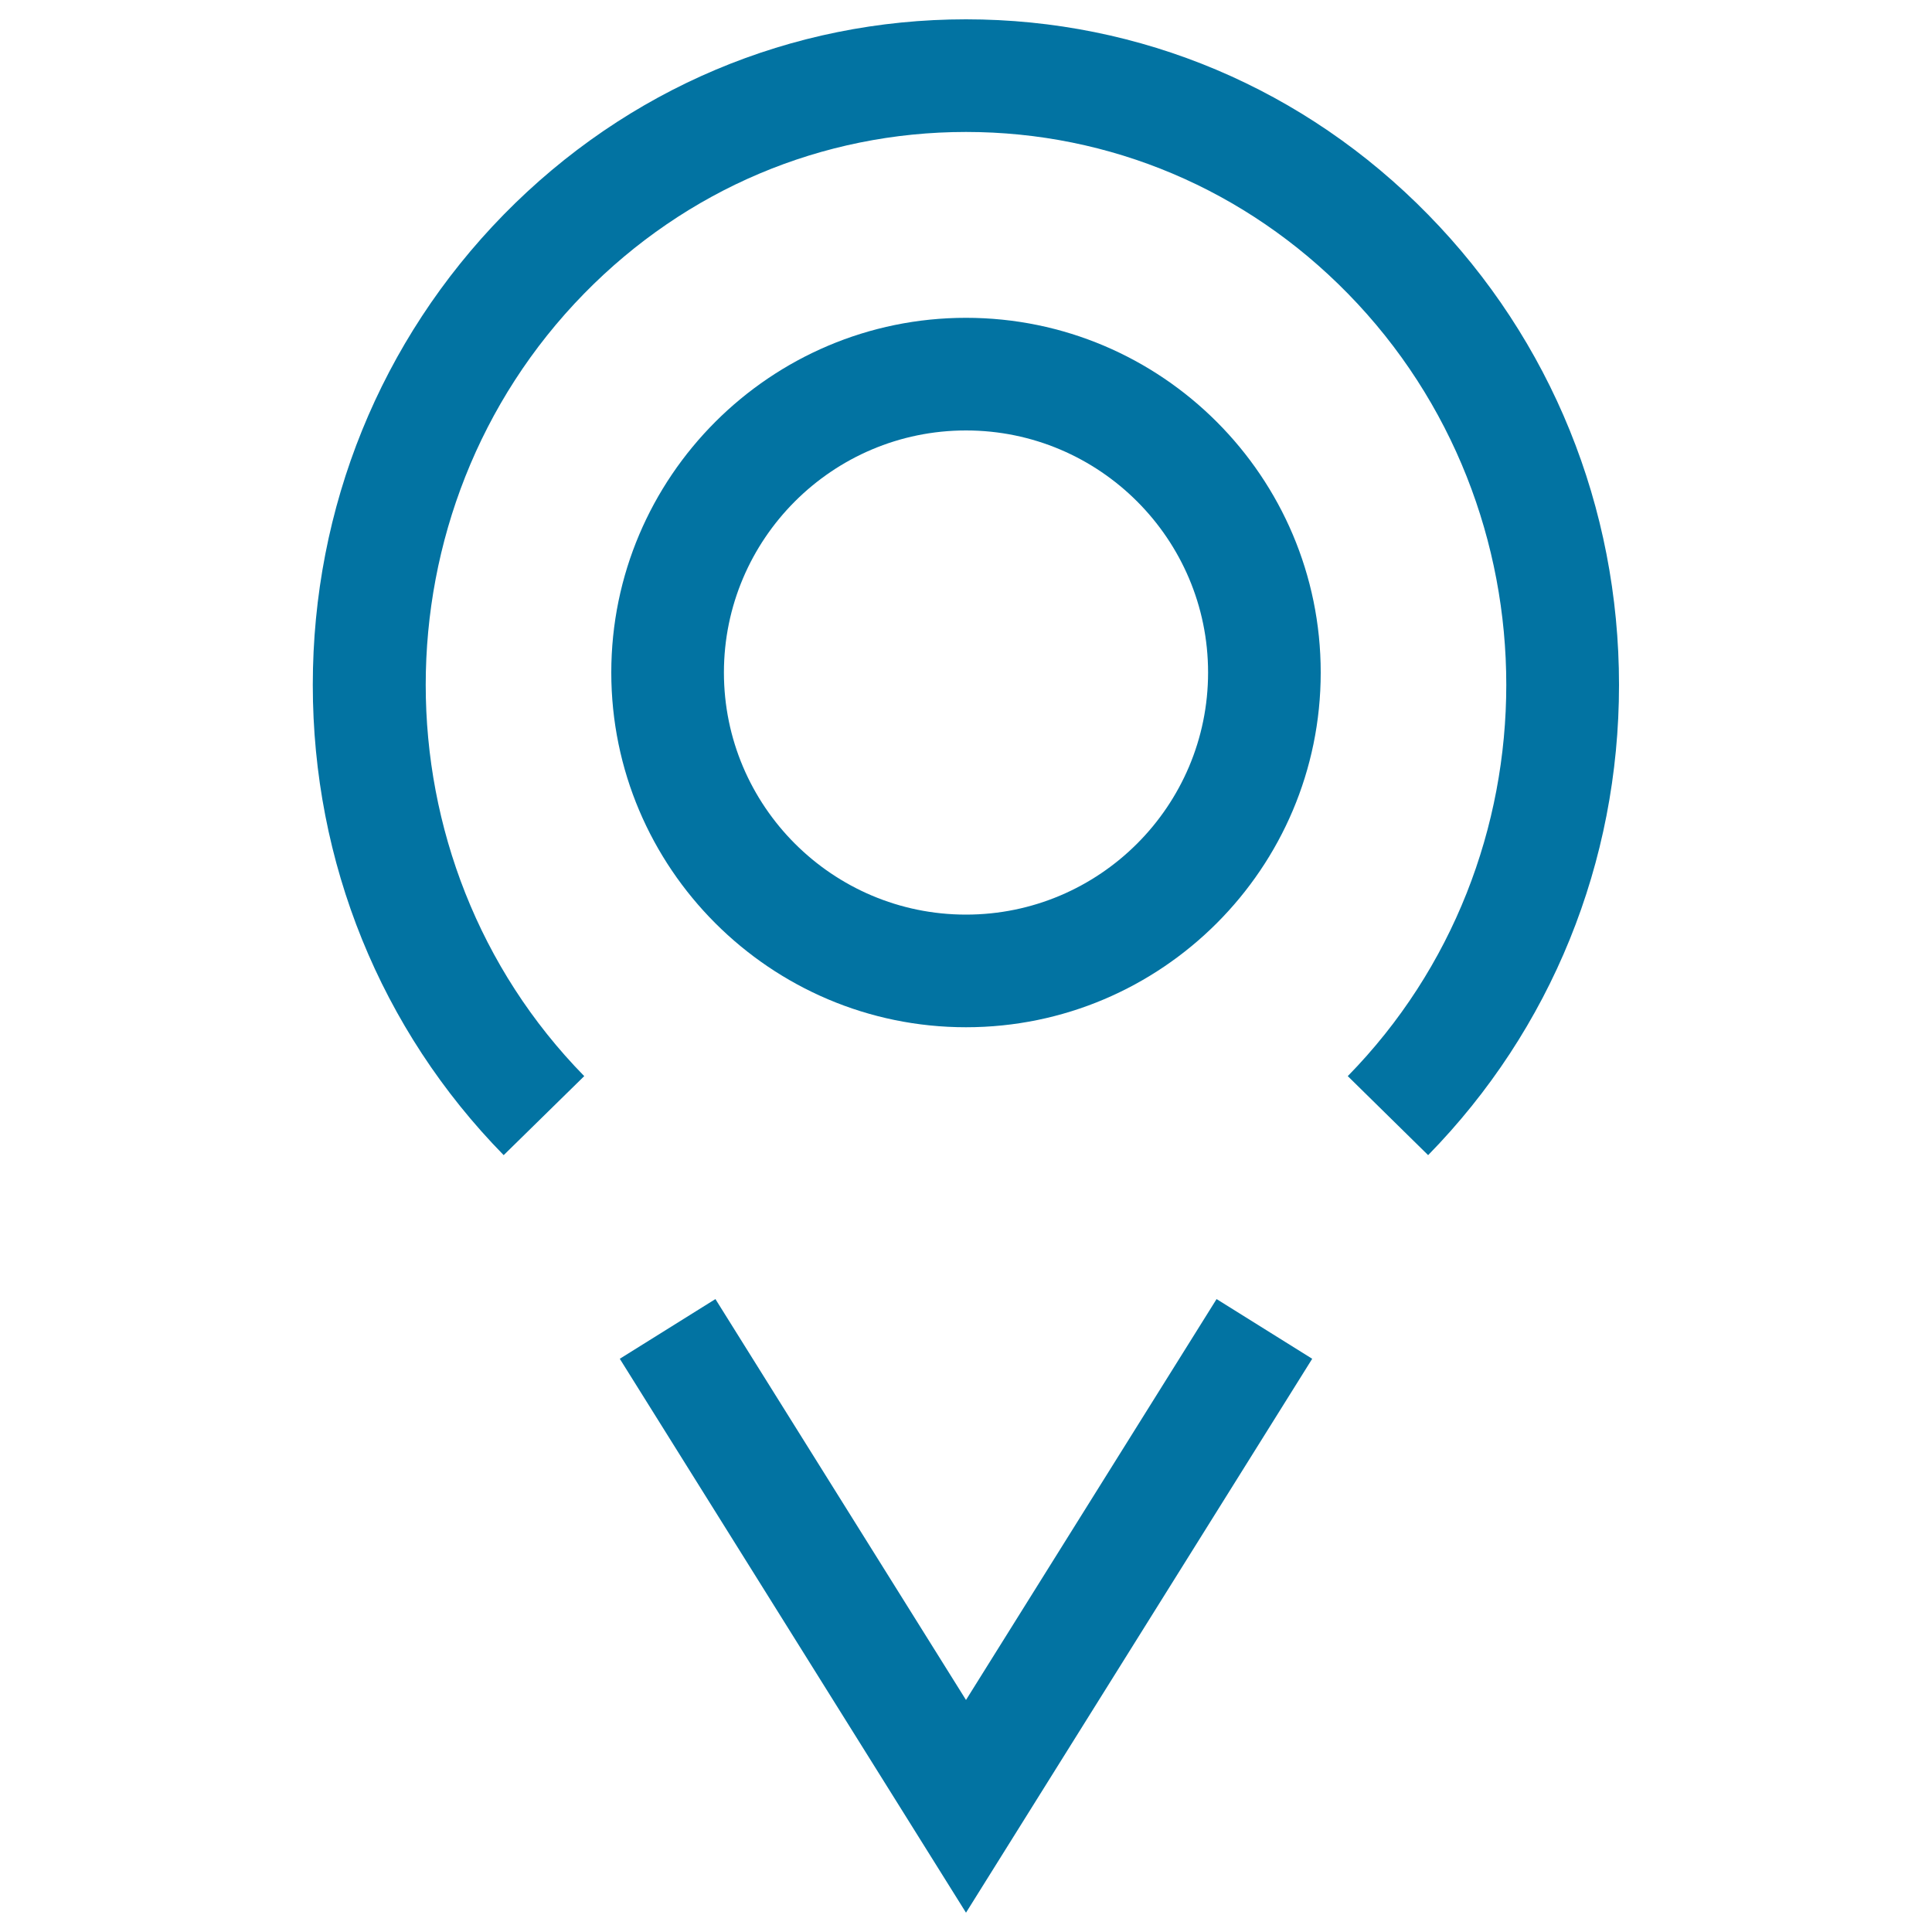 <svg xmlns="http://www.w3.org/2000/svg" viewBox="0 0 1000 1000" style="fill:#0273a2">
<title>Directions on map SVG icon</title>
<path d="M260.7,597.9c-63.7-65-98.8-151.5-98.8-243.4s35.1-178.3,98.8-243.4C324.6,45.9,409.6,10,500,10c0,0,0,0,0,0c90.4,0,175.4,35.9,239.2,101.1c63.7,65,98.8,151.5,98.8,243.4c0,91.9-35.1,178.3-98.8,243.4L697.6,557c109.4-111.7,109.4-293.4,0-405.1C644.8,98,574.6,68.3,500,68.3c0,0,0,0,0,0c-74.6,0-144.8,29.7-197.6,83.6C193,263.6,193,445.4,302.4,557L260.7,597.9z"/><path d="M500,990L320.8,703.3l49.5-30.9L500,879.9l129.7-207.5l49.5,30.9L500,990z"/><path d="M500,531.7c-101.2,0-183.6-82.4-183.6-183.6c0-101.2,82.4-183.6,183.6-183.6c101.3,0,183.6,82.4,183.6,183.6C683.6,449.3,601.3,531.7,500,531.7z M500,222.8c-69.1,0-125.3,56.2-125.3,125.3c0,69.1,56.2,125.3,125.3,125.3c69.1,0,125.3-56.2,125.3-125.3S569.1,222.8,500,222.8z"/>
</svg>